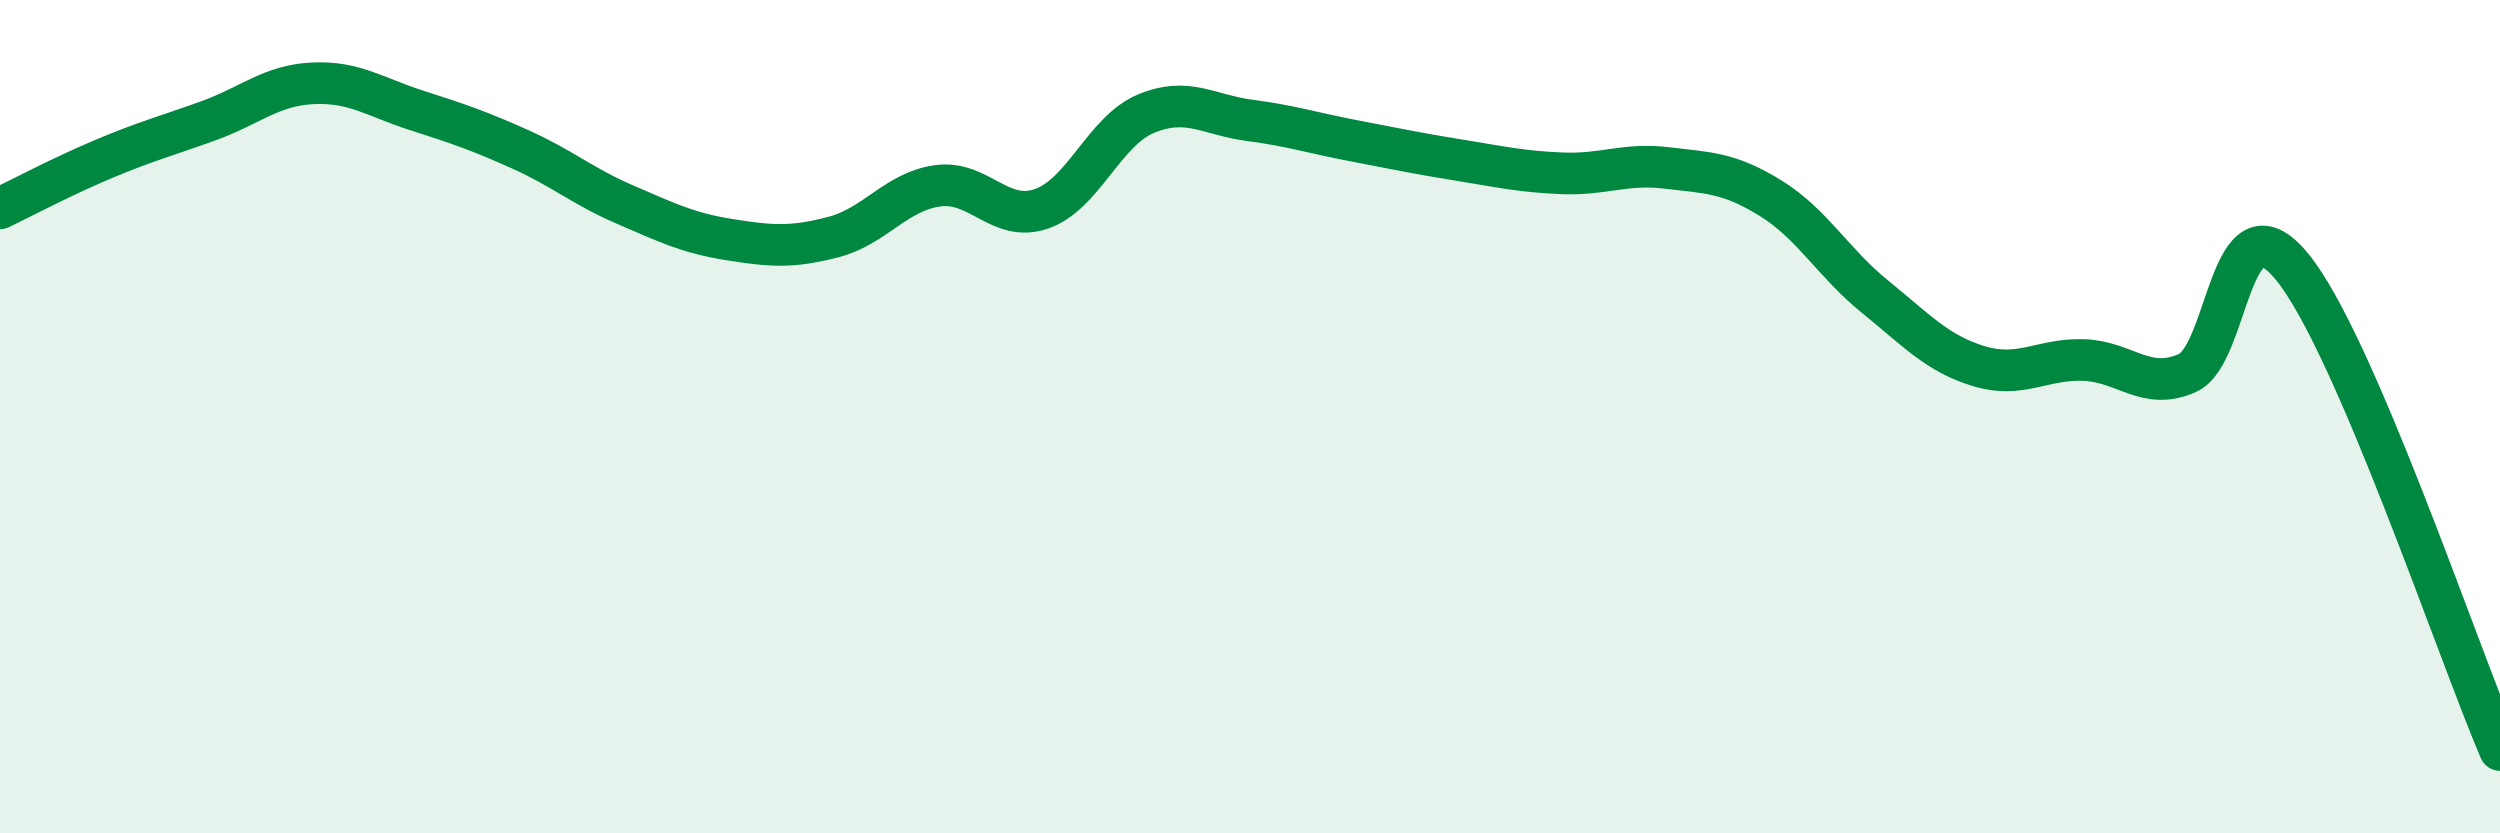 
    <svg width="60" height="20" viewBox="0 0 60 20" xmlns="http://www.w3.org/2000/svg">
      <path
        d="M 0,5 C 0.5,4.76 1.5,4.23 2.5,3.81 C 3.5,3.39 4,3.26 5,2.9 C 6,2.54 6.5,2.05 7.5,2 C 8.5,1.95 9,2.33 10,2.65 C 11,2.97 11.5,3.14 12.5,3.59 C 13.5,4.04 14,4.48 15,4.91 C 16,5.34 16.5,5.59 17.5,5.75 C 18.5,5.91 19,5.95 20,5.69 C 21,5.43 21.5,4.6 22.5,4.46 C 23.5,4.32 24,5.36 25,5.01 C 26,4.66 26.5,3.15 27.5,2.73 C 28.5,2.31 29,2.76 30,2.89 C 31,3.02 31.5,3.19 32.5,3.38 C 33.5,3.57 34,3.68 35,3.84 C 36,4 36.5,4.12 37.5,4.16 C 38.5,4.2 39,3.91 40,4.03 C 41,4.15 41.5,4.14 42.5,4.76 C 43.5,5.38 44,6.31 45,7.12 C 46,7.93 46.5,8.49 47.5,8.79 C 48.5,9.09 49,8.61 50,8.64 C 51,8.67 51.5,9.4 52.5,8.95 C 53.5,8.5 53.5,4.58 55,6.39 C 56.5,8.2 59,15.68 60,18L60 20L0 20Z"
        fill="#008740"
        opacity="0.1"
        stroke-linecap="round"
        stroke-linejoin="round"
      />
      <path
        d="M 0,5 C 0.5,4.76 1.5,4.23 2.5,3.81 C 3.5,3.39 4,3.26 5,2.9 C 6,2.54 6.5,2.05 7.5,2 C 8.5,1.95 9,2.33 10,2.65 C 11,2.97 11.5,3.14 12.5,3.59 C 13.5,4.04 14,4.48 15,4.91 C 16,5.34 16.5,5.59 17.5,5.75 C 18.5,5.91 19,5.95 20,5.69 C 21,5.43 21.5,4.6 22.5,4.46 C 23.5,4.32 24,5.36 25,5.01 C 26,4.66 26.5,3.15 27.5,2.73 C 28.5,2.31 29,2.76 30,2.89 C 31,3.02 31.5,3.19 32.5,3.38 C 33.5,3.57 34,3.68 35,3.84 C 36,4 36.5,4.12 37.5,4.16 C 38.5,4.2 39,3.91 40,4.03 C 41,4.15 41.5,4.14 42.5,4.76 C 43.5,5.38 44,6.31 45,7.12 C 46,7.93 46.5,8.49 47.5,8.79 C 48.5,9.09 49,8.61 50,8.64 C 51,8.67 51.5,9.4 52.5,8.95 C 53.5,8.5 53.5,4.58 55,6.39 C 56.5,8.2 59,15.68 60,18"
        stroke="#008740"
        stroke-width="1"
        fill="none"
        stroke-linecap="round"
        stroke-linejoin="round"
      />
    </svg>
  